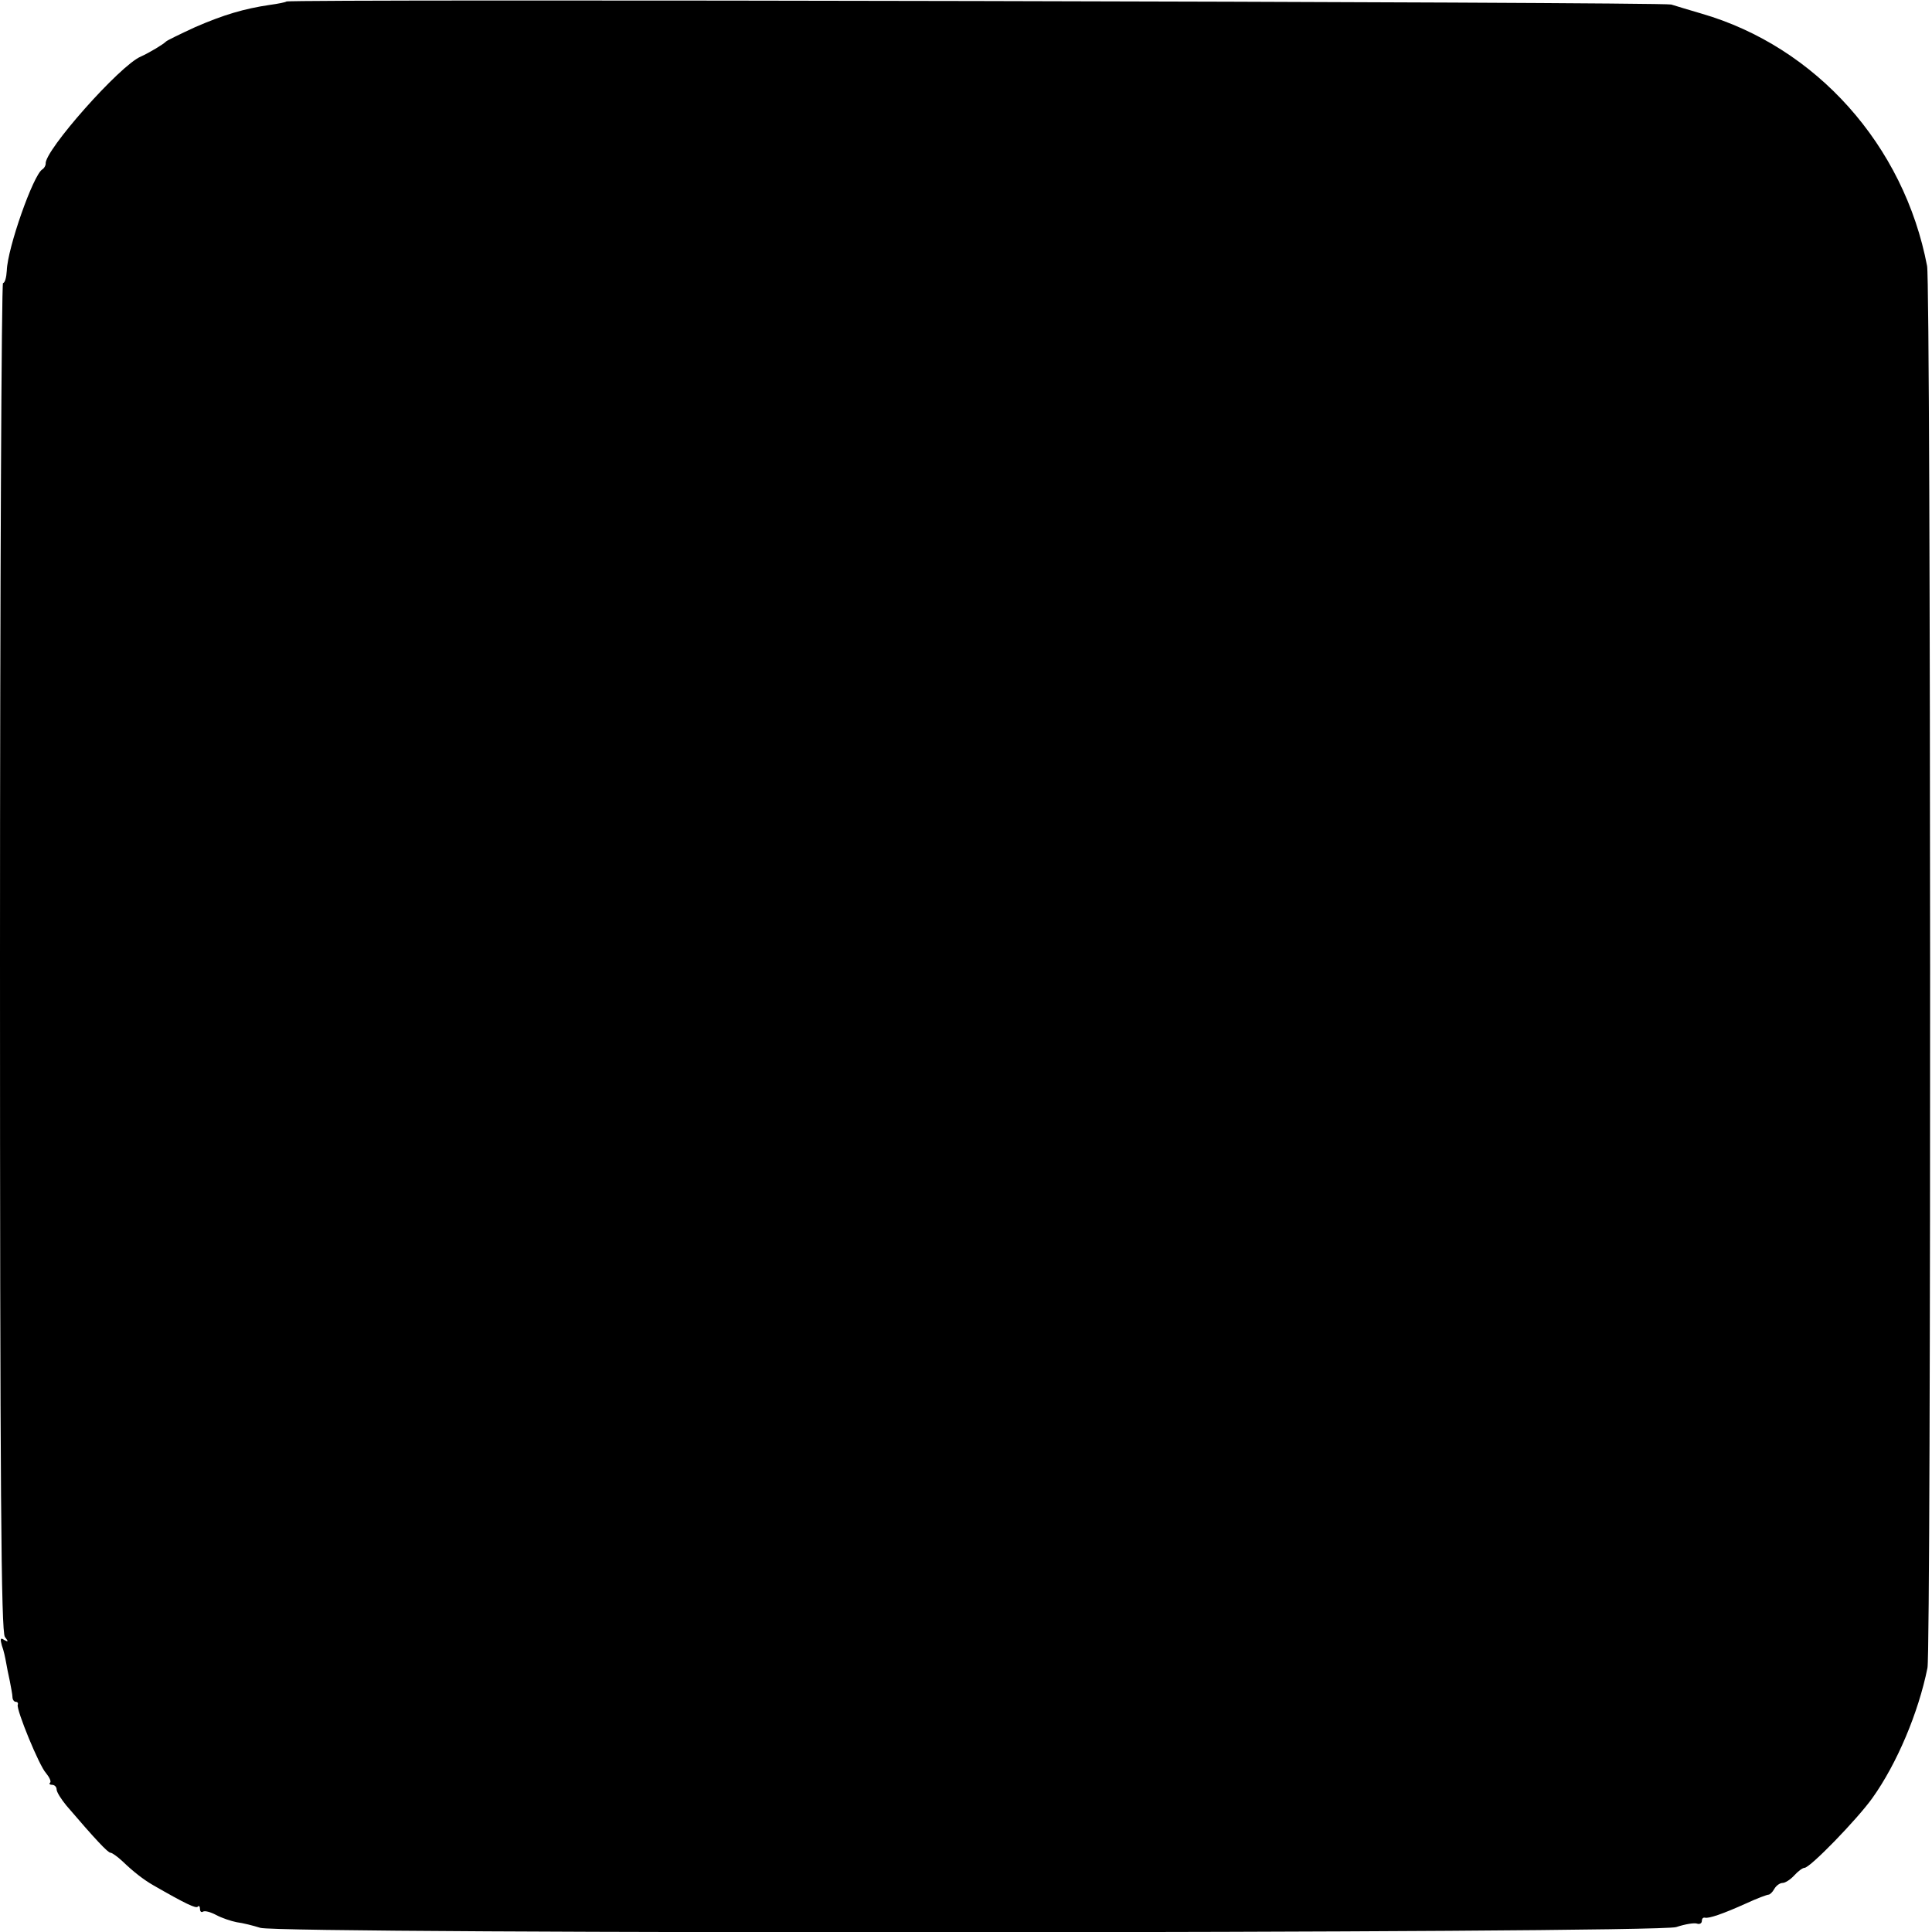 <?xml version="1.0" standalone="no"?>
<!DOCTYPE svg PUBLIC "-//W3C//DTD SVG 20010904//EN"
 "http://www.w3.org/TR/2001/REC-SVG-20010904/DTD/svg10.dtd">
<svg version="1.0" xmlns="http://www.w3.org/2000/svg"
 width="512pt" height="512pt" viewBox="0 0 512 512"
 preserveAspectRatio="xMidYMid meet">
<g transform="translate(0,512) scale(0.1,-0.1)"
fill="#000000" stroke="none">
<path d="M759 5116 c-2 -2 -22 -6 -44 -9 -68 -10 -122 -26 -198 -59 -39 -18
-74 -35 -77 -38 -8 -8 -43 -29 -67 -40 -55 -23 -256 -250 -252 -284 0 -5 -4
-12 -9 -15 -24 -15 -92 -208 -94 -268 -1 -18 -5 -33 -10 -33 -4 0 -8 -804 -8
-1787 0 -1410 3 -1789 13 -1801 10 -13 9 -14 -2 -8 -10 7 -11 3 -6 -15 5 -13
9 -33 11 -44 2 -11 6 -33 10 -50 3 -16 7 -36 7 -42 0 -7 4 -13 9 -13 4 0 7 -3
5 -8 -4 -13 57 -162 75 -181 9 -11 14 -22 11 -25 -4 -3 -1 -6 5 -6 7 0 12 -6
12 -12 0 -7 12 -26 26 -43 77 -90 110 -125 117 -125 4 0 18 -10 31 -22 29 -28
56 -49 82 -64 87 -50 113 -62 118 -57 3 4 6 1 6 -6 0 -7 4 -10 8 -7 5 3 20 -1
35 -9 15 -8 39 -16 54 -19 16 -2 44 -9 63 -15 55 -17 3695 -15 3752 2 24 8 49
12 56 9 6 -2 12 1 12 7 0 6 3 10 8 9 10 -3 48 10 110 38 28 13 55 23 59 23 3
0 10 6 15 15 5 9 15 16 22 16 7 0 21 9 31 20 10 11 22 20 27 20 15 0 140 129
180 185 65 91 122 226 146 345 10 48 9 3665 -1 3715 -61 320 -294 581 -598
669 -31 9 -67 20 -80 24 -25 7 -3662 15 -3670 8z"/>
</g>
</svg>
